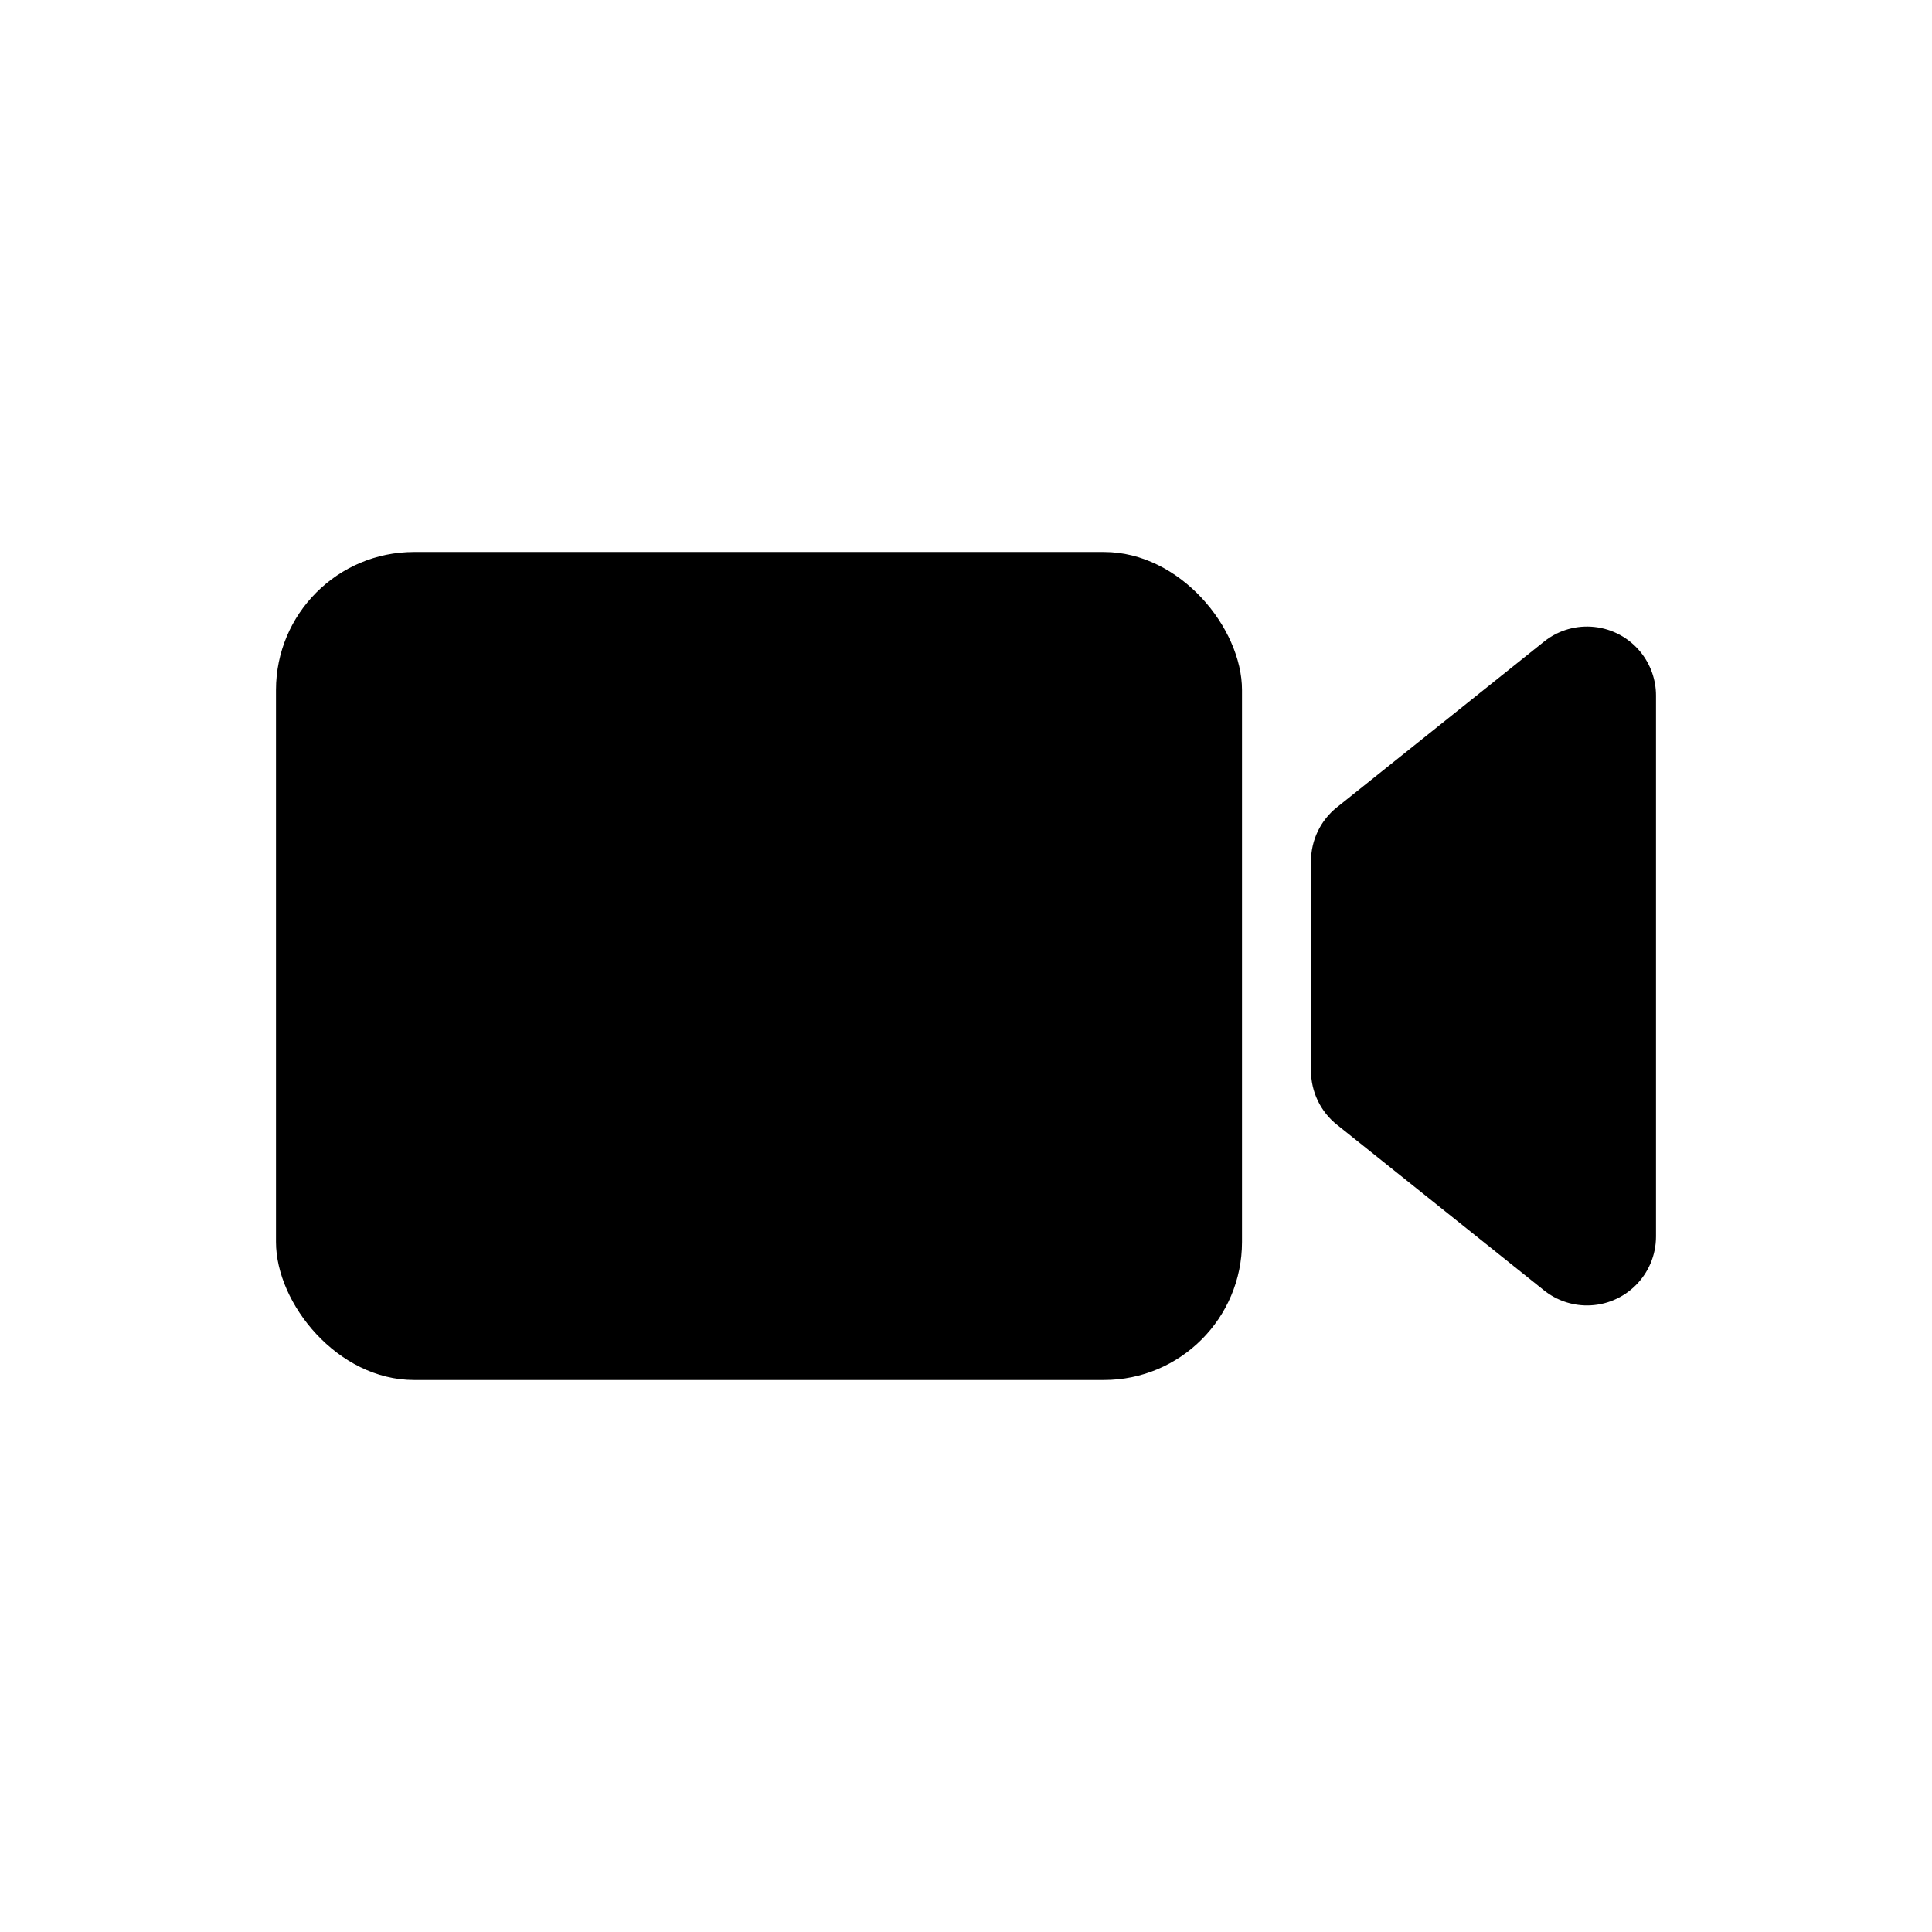 <svg xmlns="http://www.w3.org/2000/svg" width="56" height="56" viewBox="0 0 56 56">
  <g fill-rule="evenodd" transform="translate(8 16)">
    <rect width="28" height="24" rx="4"/>
    <path d="M30.751,7.4 L36.751,2.6 C37.613,1.909 38.872,2.049 39.562,2.912 C39.845,3.266 40,3.707 40,4.161 L40,19.839 C40,20.943 39.105,21.839 38,21.839 C37.546,21.839 37.105,21.684 36.751,21.4 L30.751,16.6 C30.276,16.221 30,15.646 30,15.039 L30,8.961 C30,8.354 30.276,7.779 30.751,7.4 Z"/>
  </g>
</svg>
